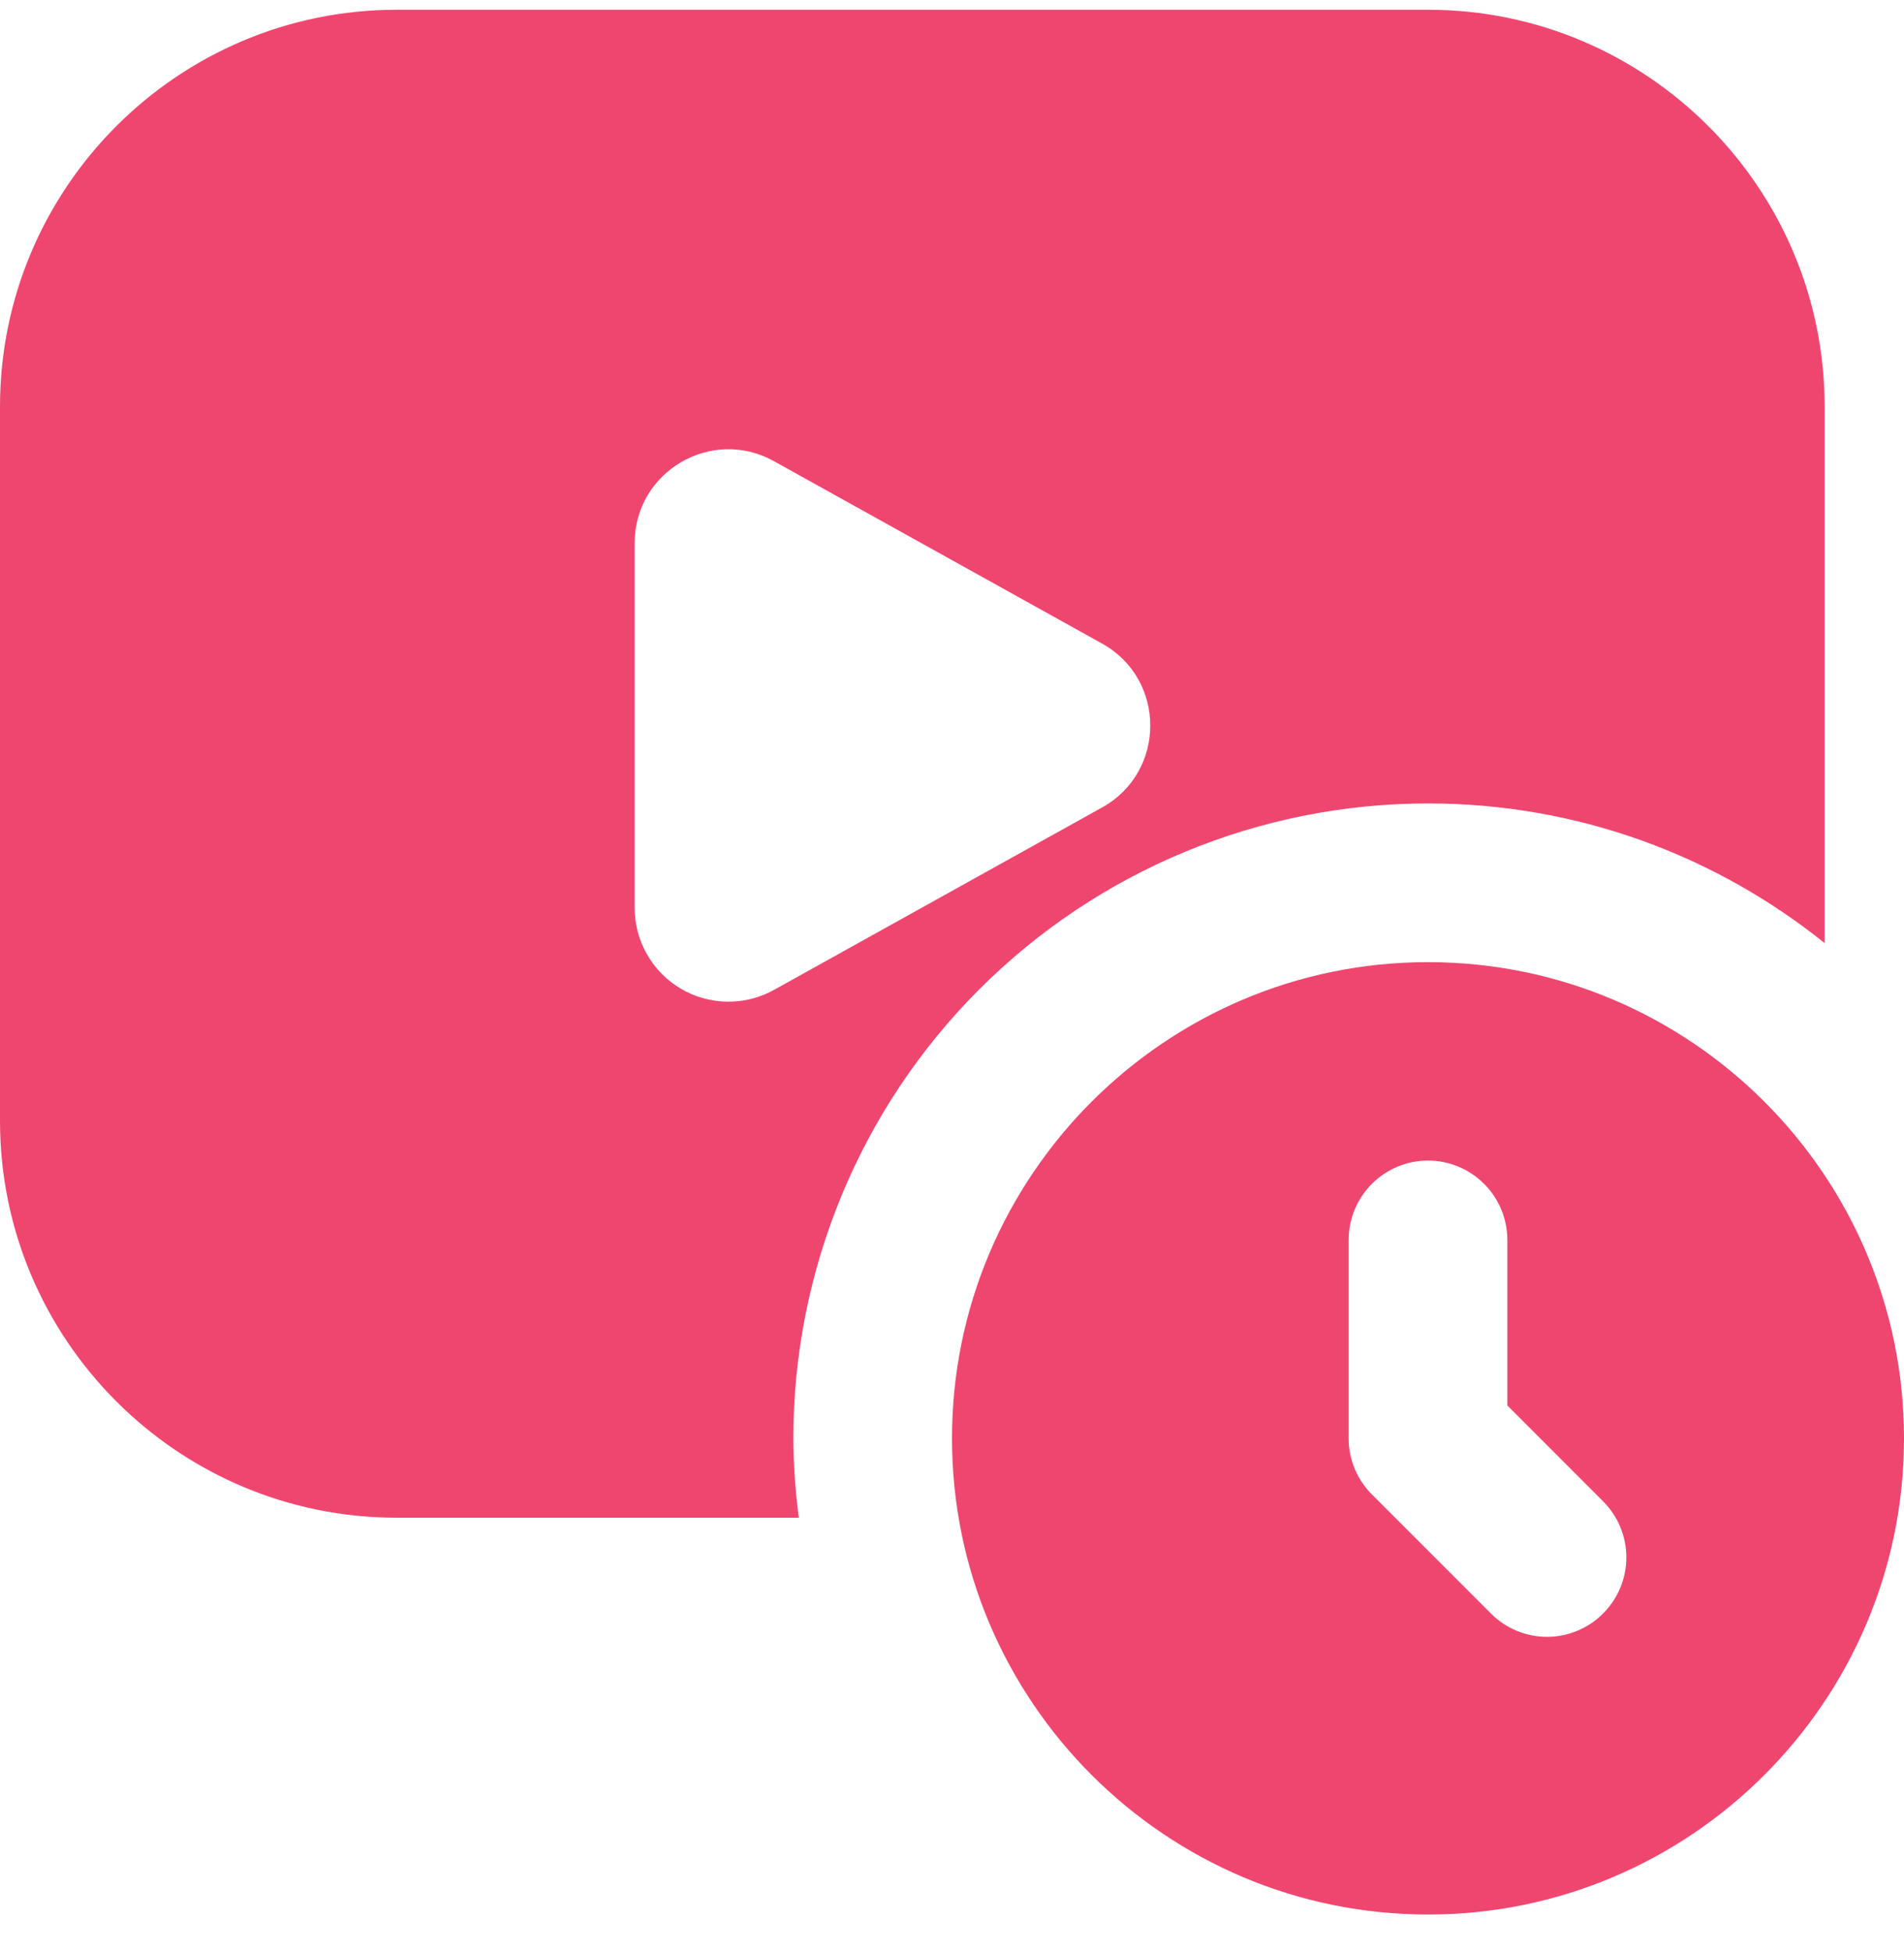<svg width="40" height="41" viewBox="0 0 40 41" fill="none" xmlns="http://www.w3.org/2000/svg">
	<path d="M30 20.205C24.485 20.205 20 24.69 20 30.205C20 35.72 24.485 40.205 30 40.205C35.515 40.205 40 35.72 40 30.205C40 24.69 35.515 20.205 30 20.205ZM33.678 33.884C33.524 34.039 33.34 34.162 33.138 34.246C32.936 34.33 32.719 34.374 32.5 34.374C32.281 34.374 32.064 34.33 31.862 34.246C31.66 34.162 31.476 34.039 31.322 33.884L28.822 31.384C28.509 31.071 28.333 30.647 28.333 30.205V26.039C28.333 25.597 28.509 25.173 28.822 24.86C29.134 24.548 29.558 24.372 30 24.372C30.442 24.372 30.866 24.548 31.178 24.86C31.491 25.173 31.667 25.597 31.667 26.039V29.515L33.678 31.527C33.833 31.682 33.956 31.865 34.04 32.068C34.124 32.27 34.167 32.486 34.167 32.705C34.167 32.924 34.124 33.141 34.04 33.343C33.956 33.545 33.833 33.729 33.678 33.884ZM16.667 30.205C16.667 26.669 18.071 23.278 20.572 20.777C23.072 18.277 26.464 16.872 30 16.872C33.155 16.872 36.05 17.974 38.333 19.805V8.539C38.333 3.944 34.595 0.205 30 0.205H8.333C3.738 0.205 0 3.944 0 8.539V23.539C0 28.134 3.738 31.872 8.333 31.872H16.782C16.709 31.319 16.67 30.763 16.667 30.205ZM13.333 19.067V11.405C13.333 9.904 14.947 8.955 16.258 9.684L23.153 13.515C24.503 14.265 24.503 16.207 23.153 16.957L16.258 20.789C15.959 20.955 15.621 21.04 15.278 21.035C14.935 21.031 14.599 20.937 14.304 20.763C14.009 20.59 13.764 20.341 13.594 20.044C13.423 19.747 13.334 19.41 13.333 19.067Z" fill="#EF466F" />
</svg>

